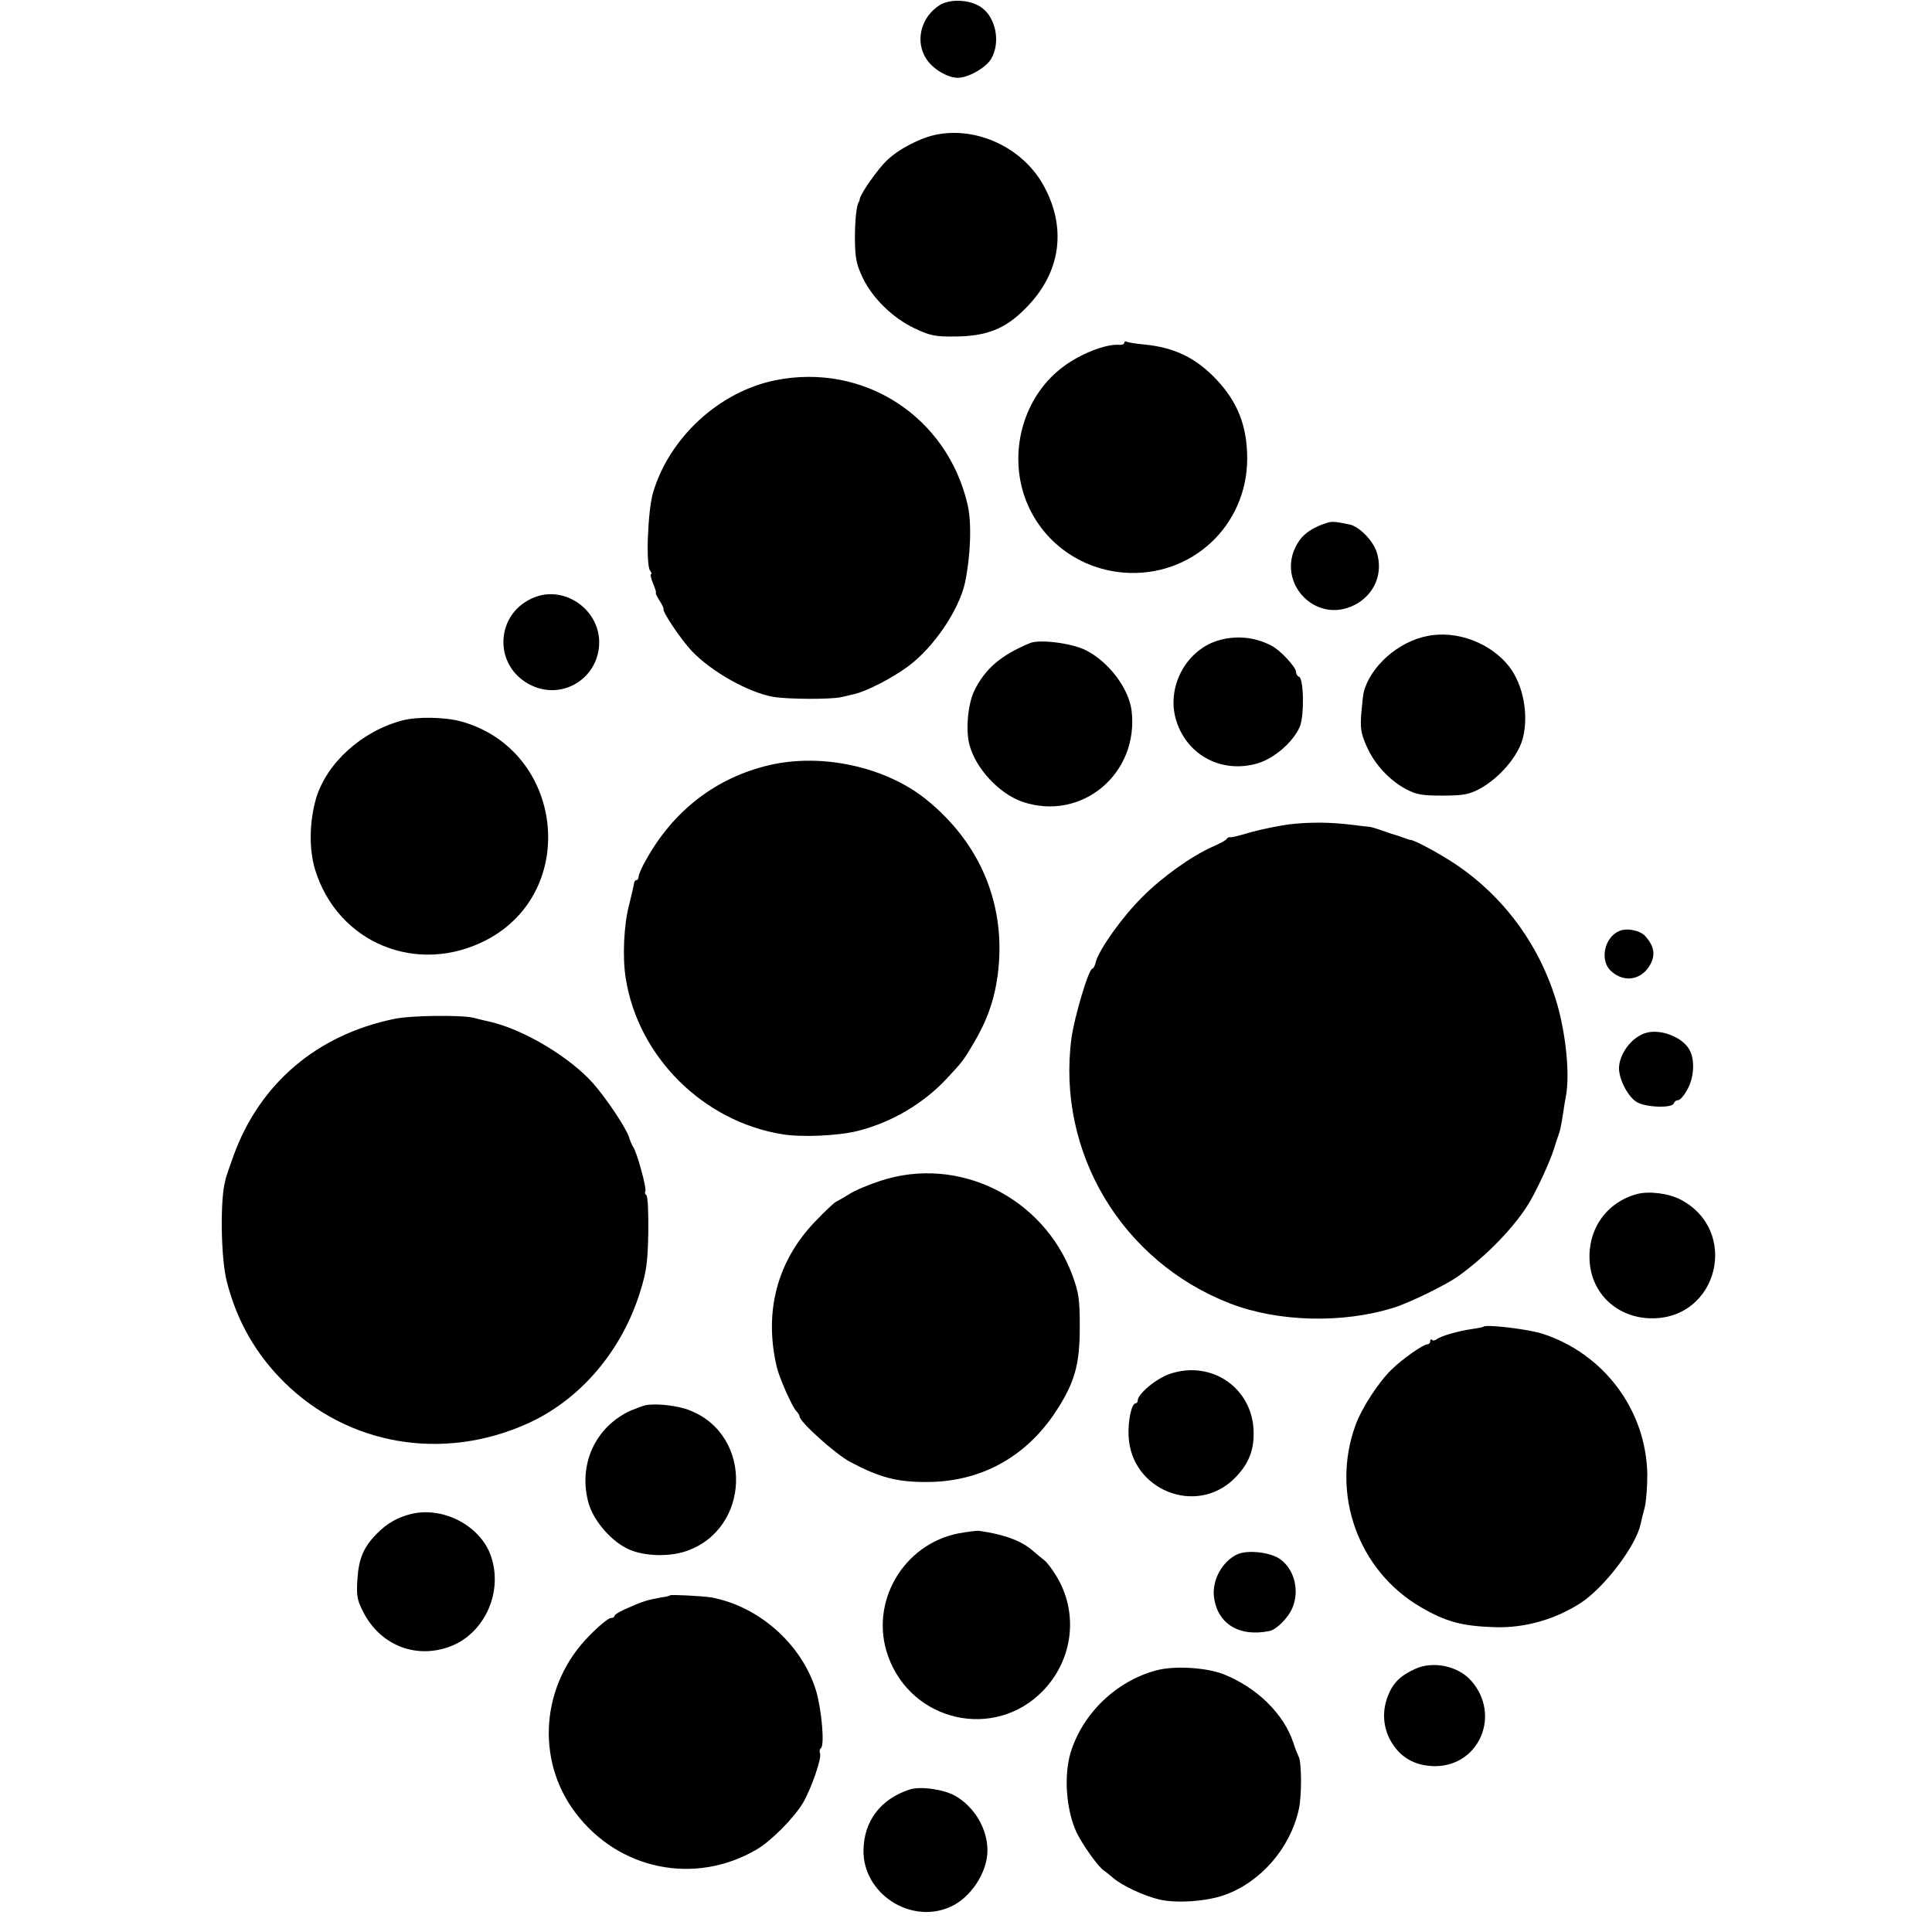 <?xml version="1.0" standalone="no"?>
<!DOCTYPE svg PUBLIC "-//W3C//DTD SVG 20010904//EN"
 "http://www.w3.org/TR/2001/REC-SVG-20010904/DTD/svg10.dtd">
<svg version="1.0" xmlns="http://www.w3.org/2000/svg"
 width="720pt" height="720pt" viewBox="0 0 720 720"
 preserveAspectRatio="xMidYMid meet">
<g transform="translate(0,720) scale(0.1,-0.1)"
fill="#000000" stroke="none">
<path d="M3502 7181 c-71 -45 -93 -136 -49 -202 25 -37 77 -68 116 -69 39 0
105 37 125 71 36 62 17 156 -39 193 -42 28 -114 31 -153 7z"/>
<path d="M3493 6699 c-60 -11 -142 -53 -187 -96 -34 -32 -99 -124 -102 -145
-1 -5 -2 -9 -3 -10 -9 -12 -15 -67 -15 -138 1 -72 5 -94 29 -145 37 -77 112
-150 194 -189 58 -27 76 -31 151 -30 117 1 186 28 261 104 134 133 157 304 64
466 -78 134 -242 211 -392 183z"/>
<path d="M4190 5922 c0 -5 -10 -8 -22 -7 -48 3 -143 -34 -206 -82 -135 -100
-197 -284 -153 -453 46 -175 198 -300 380 -314 250 -19 458 173 459 424 0 121
-35 212 -116 297 -75 79 -155 118 -266 129 -33 3 -64 8 -68 11 -5 2 -8 0 -8
-5z"/>
<path d="M2890 5783 c-209 -42 -395 -213 -456 -418 -20 -67 -28 -272 -11 -292
5 -7 7 -13 3 -13 -3 0 0 -16 8 -35 8 -19 13 -35 10 -35 -2 0 4 -12 13 -27 10
-15 17 -30 16 -33 -5 -10 66 -115 105 -156 74 -78 212 -155 304 -171 53 -9
212 -10 253 -1 17 4 40 9 51 12 44 10 141 60 200 104 95 71 187 208 210 309
21 99 26 224 10 292 -76 329 -387 530 -716 464z"/>
<path d="M4950 5253 c-50 -15 -88 -38 -108 -68 -99 -143 56 -319 209 -238 73
39 105 119 79 197 -14 42 -64 93 -99 101 -51 11 -66 12 -81 8z"/>
<path d="M1997 4976 c-154 -56 -163 -262 -15 -331 118 -55 250 30 251 160 1
121 -124 211 -236 171z"/>
<path d="M5320 4830 c-109 -21 -213 -113 -238 -210 -2 -8 -6 -44 -9 -80 -4
-55 -1 -74 20 -121 29 -67 85 -127 147 -160 38 -20 59 -24 135 -24 75 0 98 4
135 23 77 40 150 126 166 194 21 88 0 196 -51 263 -68 88 -195 137 -305 115z"/>
<path d="M4536 4812 c-121 -39 -192 -180 -151 -302 42 -127 170 -193 301 -155
62 18 133 79 158 137 17 39 15 180 -3 186 -6 2 -11 10 -11 18 0 18 -60 82 -92
98 -63 33 -135 39 -202 18z"/>
<path d="M3840 4804 c-109 -45 -168 -95 -209 -178 -24 -49 -33 -148 -18 -202
23 -88 111 -182 197 -212 221 -75 436 105 407 341 -11 82 -85 181 -171 224
-51 26 -170 41 -206 27z"/>
<path d="M1499 4515 c-151 -40 -281 -158 -321 -290 -25 -87 -27 -188 -4 -265
84 -275 381 -397 639 -263 348 182 288 707 -93 814 -61 17 -165 19 -221 4z"/>
<path d="M2869 4349 c-199 -46 -359 -169 -461 -353 -16 -27 -28 -55 -28 -63 0
-7 -4 -13 -8 -13 -5 0 -9 -6 -9 -12 -1 -7 -9 -42 -18 -78 -20 -74 -26 -197
-13 -276 46 -292 288 -533 583 -581 71 -12 208 -6 280 12 125 31 243 100 330
192 60 64 65 70 101 131 51 85 79 162 92 257 34 256 -61 491 -268 657 -150
120 -386 172 -581 127z"/>
<path d="M4805 4128 c-38 -5 -102 -18 -142 -29 -40 -12 -75 -21 -79 -19 -4 1
-10 -2 -13 -7 -3 -5 -26 -17 -51 -28 -79 -35 -190 -114 -263 -188 -75 -74
-161 -196 -173 -241 -3 -14 -9 -26 -13 -26 -14 0 -67 -180 -78 -259 -56 -425
188 -833 592 -989 179 -69 420 -75 610 -15 58 18 193 84 238 116 107 76 216
189 269 280 29 50 74 148 88 192 7 22 15 47 18 55 7 21 7 20 16 73 4 27 9 58
11 68 16 80 2 226 -31 344 -62 216 -195 400 -379 524 -60 40 -154 91 -169 91
-3 0 -15 4 -28 9 -13 5 -26 9 -30 10 -4 1 -26 8 -48 16 -22 8 -44 14 -48 14
-4 0 -32 3 -62 7 -80 10 -155 11 -235 2z"/>
<path d="M6034 3730 c-55 -23 -73 -109 -31 -148 50 -47 118 -34 149 27 18 36
11 67 -21 103 -20 21 -69 31 -97 18z"/>
<path d="M1470 3403 c-288 -59 -501 -240 -599 -508 -16 -44 -29 -83 -30 -87
-1 -5 -1 -9 -2 -10 -19 -70 -16 -287 6 -373 37 -146 107 -270 214 -376 238
-235 590 -296 905 -155 197 88 353 270 422 493 23 74 28 109 30 220 1 74 -2
135 -7 139 -5 3 -7 9 -4 15 6 9 -32 147 -45 164 -4 6 -11 21 -15 35 -10 34
-84 145 -134 202 -85 96 -252 197 -376 228 -27 6 -59 14 -70 17 -46 11 -234 9
-295 -4z"/>
<path d="M6135 3351 c-50 -14 -95 -70 -101 -123 -5 -41 29 -111 64 -134 31
-21 133 -25 140 -6 2 7 9 12 16 12 7 0 22 17 34 39 24 42 29 105 11 143 -22
50 -107 85 -164 69z"/>
<path d="M3283 2800 c-43 -14 -97 -36 -118 -50 -22 -14 -44 -26 -50 -29 -5 -2
-40 -34 -76 -72 -143 -148 -193 -338 -144 -544 10 -42 57 -147 72 -163 7 -7
13 -17 13 -21 0 -20 135 -141 188 -169 109 -58 174 -75 282 -75 203 -1 373 92
485 263 71 109 89 175 89 315 0 106 -4 128 -28 194 -109 290 -424 445 -713
351z"/>
<path d="M6100 2750 c-113 -31 -183 -130 -176 -249 7 -123 104 -213 231 -214
249 -2 329 328 107 443 -44 23 -118 32 -162 20z"/>
<path d="M5529 2256 c-2 -2 -22 -6 -44 -9 -49 -7 -116 -26 -131 -38 -6 -5 -14
-6 -17 -2 -4 3 -7 1 -7 -5 0 -7 -5 -12 -11 -12 -15 0 -95 -56 -133 -94 -48
-46 -111 -143 -134 -206 -94 -256 9 -544 244 -680 93 -54 152 -70 274 -74 113
-4 230 30 325 93 88 60 202 211 219 291 3 14 10 43 16 65 5 22 9 76 9 120 -4
240 -162 451 -392 525 -54 17 -208 35 -218 26z"/>
<path d="M4360 2080 c-51 -17 -120 -75 -120 -99 0 -6 -4 -11 -8 -11 -15 0 -29
-65 -26 -122 9 -201 251 -298 393 -159 51 50 74 102 73 171 -1 165 -155 273
-312 220z"/>
<path d="M2405 1963 c-11 -3 -36 -12 -55 -20 -133 -61 -197 -204 -156 -347 20
-67 88 -144 152 -171 57 -25 149 -27 210 -6 241 81 252 430 17 524 -46 19
-127 28 -168 20z"/>
<path d="M1537 1559 c-52 -12 -94 -35 -132 -74 -49 -49 -68 -92 -73 -170 -4
-62 -1 -78 21 -121 61 -121 188 -175 313 -134 135 43 211 202 164 340 -38 112
-174 185 -293 159z"/>
<path d="M3574 1486 c-209 -40 -336 -260 -264 -459 88 -244 395 -313 575 -130
116 118 136 296 49 434 -15 24 -34 49 -43 55 -9 7 -27 22 -41 34 -43 38 -106
61 -200 75 -8 1 -42 -3 -76 -9z"/>
<path d="M4610 1407 c-56 -27 -93 -96 -86 -157 12 -102 95 -152 208 -128 26 6
69 49 84 85 28 65 8 145 -46 183 -37 26 -123 35 -160 17z"/>
<path d="M2498 1255 c-2 -2 -16 -6 -33 -8 -55 -10 -70 -15 -122 -38 -29 -12
-53 -26 -53 -31 0 -4 -6 -8 -14 -8 -8 0 -44 -29 -79 -65 -180 -181 -203 -461
-53 -660 161 -214 445 -272 675 -138 55 32 140 118 174 175 31 54 70 166 63
184 -3 7 -1 16 3 19 15 9 3 145 -18 215 -53 172 -212 314 -391 347 -30 5 -148
11 -152 8z"/>
<path d="M5275 981 c-55 -25 -82 -51 -101 -97 -23 -55 -21 -114 5 -165 35 -67
93 -101 171 -101 164 2 244 192 133 318 -48 55 -141 75 -208 45z"/>
<path d="M4309 975 c-149 -40 -274 -160 -319 -306 -26 -87 -17 -213 22 -298
21 -44 81 -129 103 -143 5 -3 21 -16 34 -27 32 -28 118 -68 172 -80 64 -15
176 -7 243 17 134 48 244 174 276 318 12 51 11 182 -1 199 -3 6 -12 28 -19 50
-35 107 -135 206 -261 256 -65 25 -183 32 -250 14z"/>
<path d="M3390 531 c-108 -35 -171 -118 -172 -227 -2 -160 174 -276 322 -211
77 33 140 129 140 211 0 81 -49 163 -121 204 -44 24 -129 36 -169 23z"/>
</g>
</svg>
